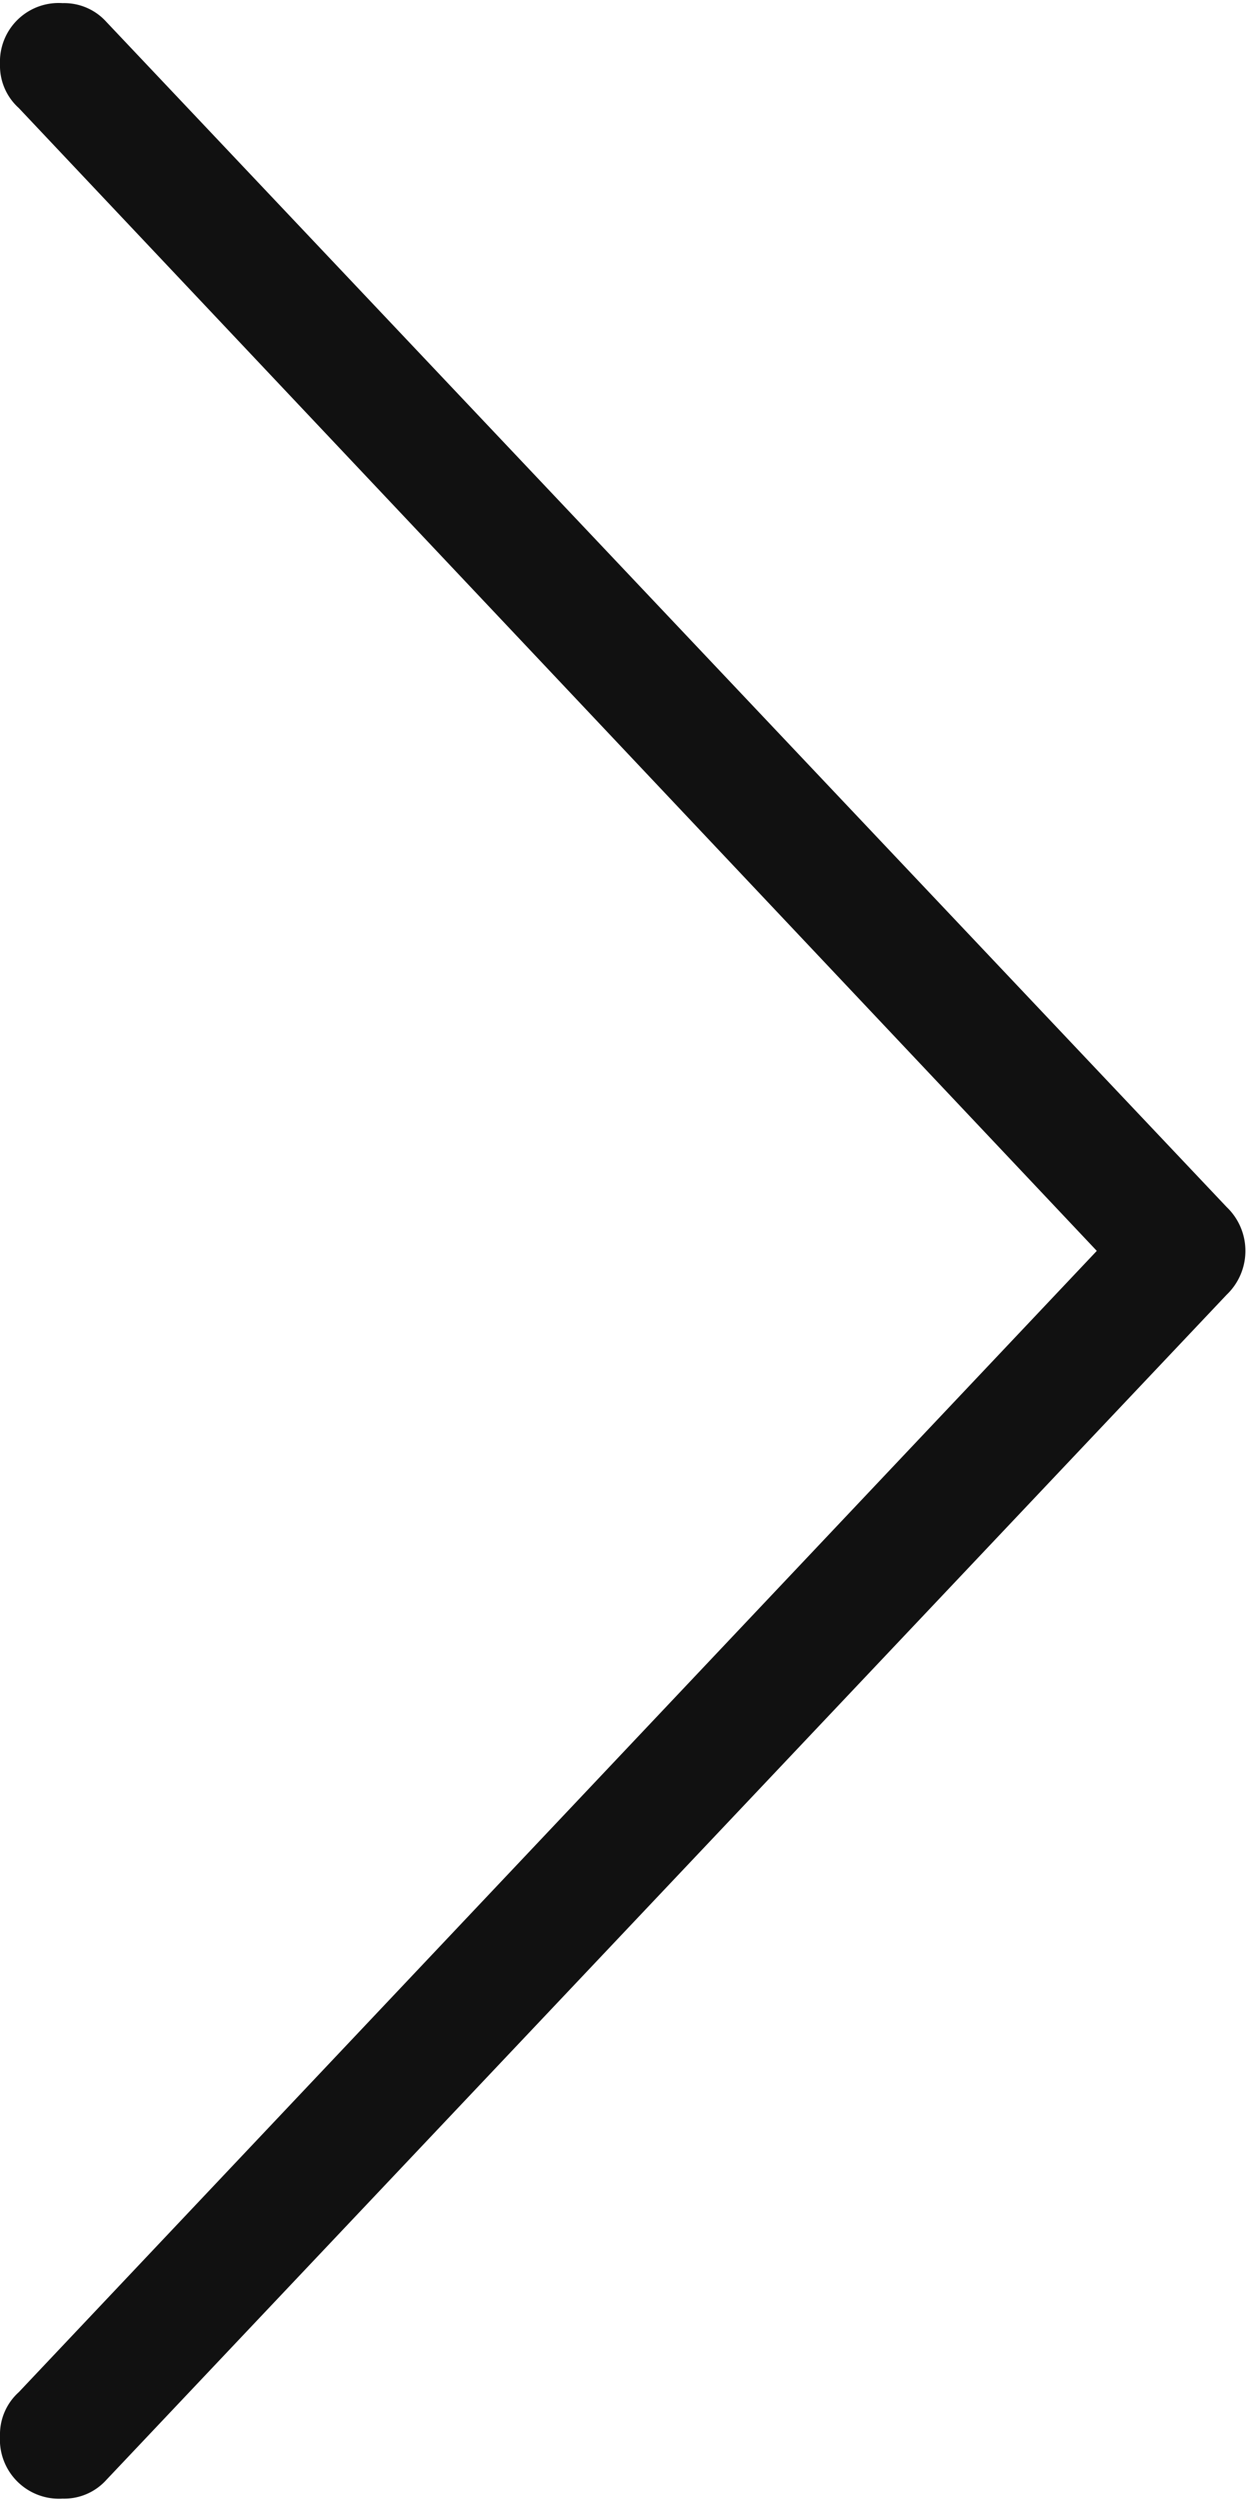 <svg xmlns="http://www.w3.org/2000/svg" width="7.97" height="15.97" viewBox="0 0 7.97 15.97">
  <defs>
    <style>
      .cls-1 {
        fill: #111;
        fill-rule: evenodd;
      }
    </style>
  </defs>
  <path id="形状_602" data-name="形状 602" class="cls-1" d="M1083.53,2633.08l-7.16,7.57a0.363,0.363,0,0,1-.28.12,0.378,0.378,0,0,1-.4-0.4,0.363,0.363,0,0,1,.12-0.28l6.89-7.29-6.89-7.3a0.363,0.363,0,0,1-.12-0.28,0.375,0.375,0,0,1,.4-0.39,0.363,0.363,0,0,1,.28.12l7.16,7.57A0.387,0.387,0,0,1,1083.53,2633.08Z" transform="translate(-1075.69 -2624.81)"/>
</svg>
